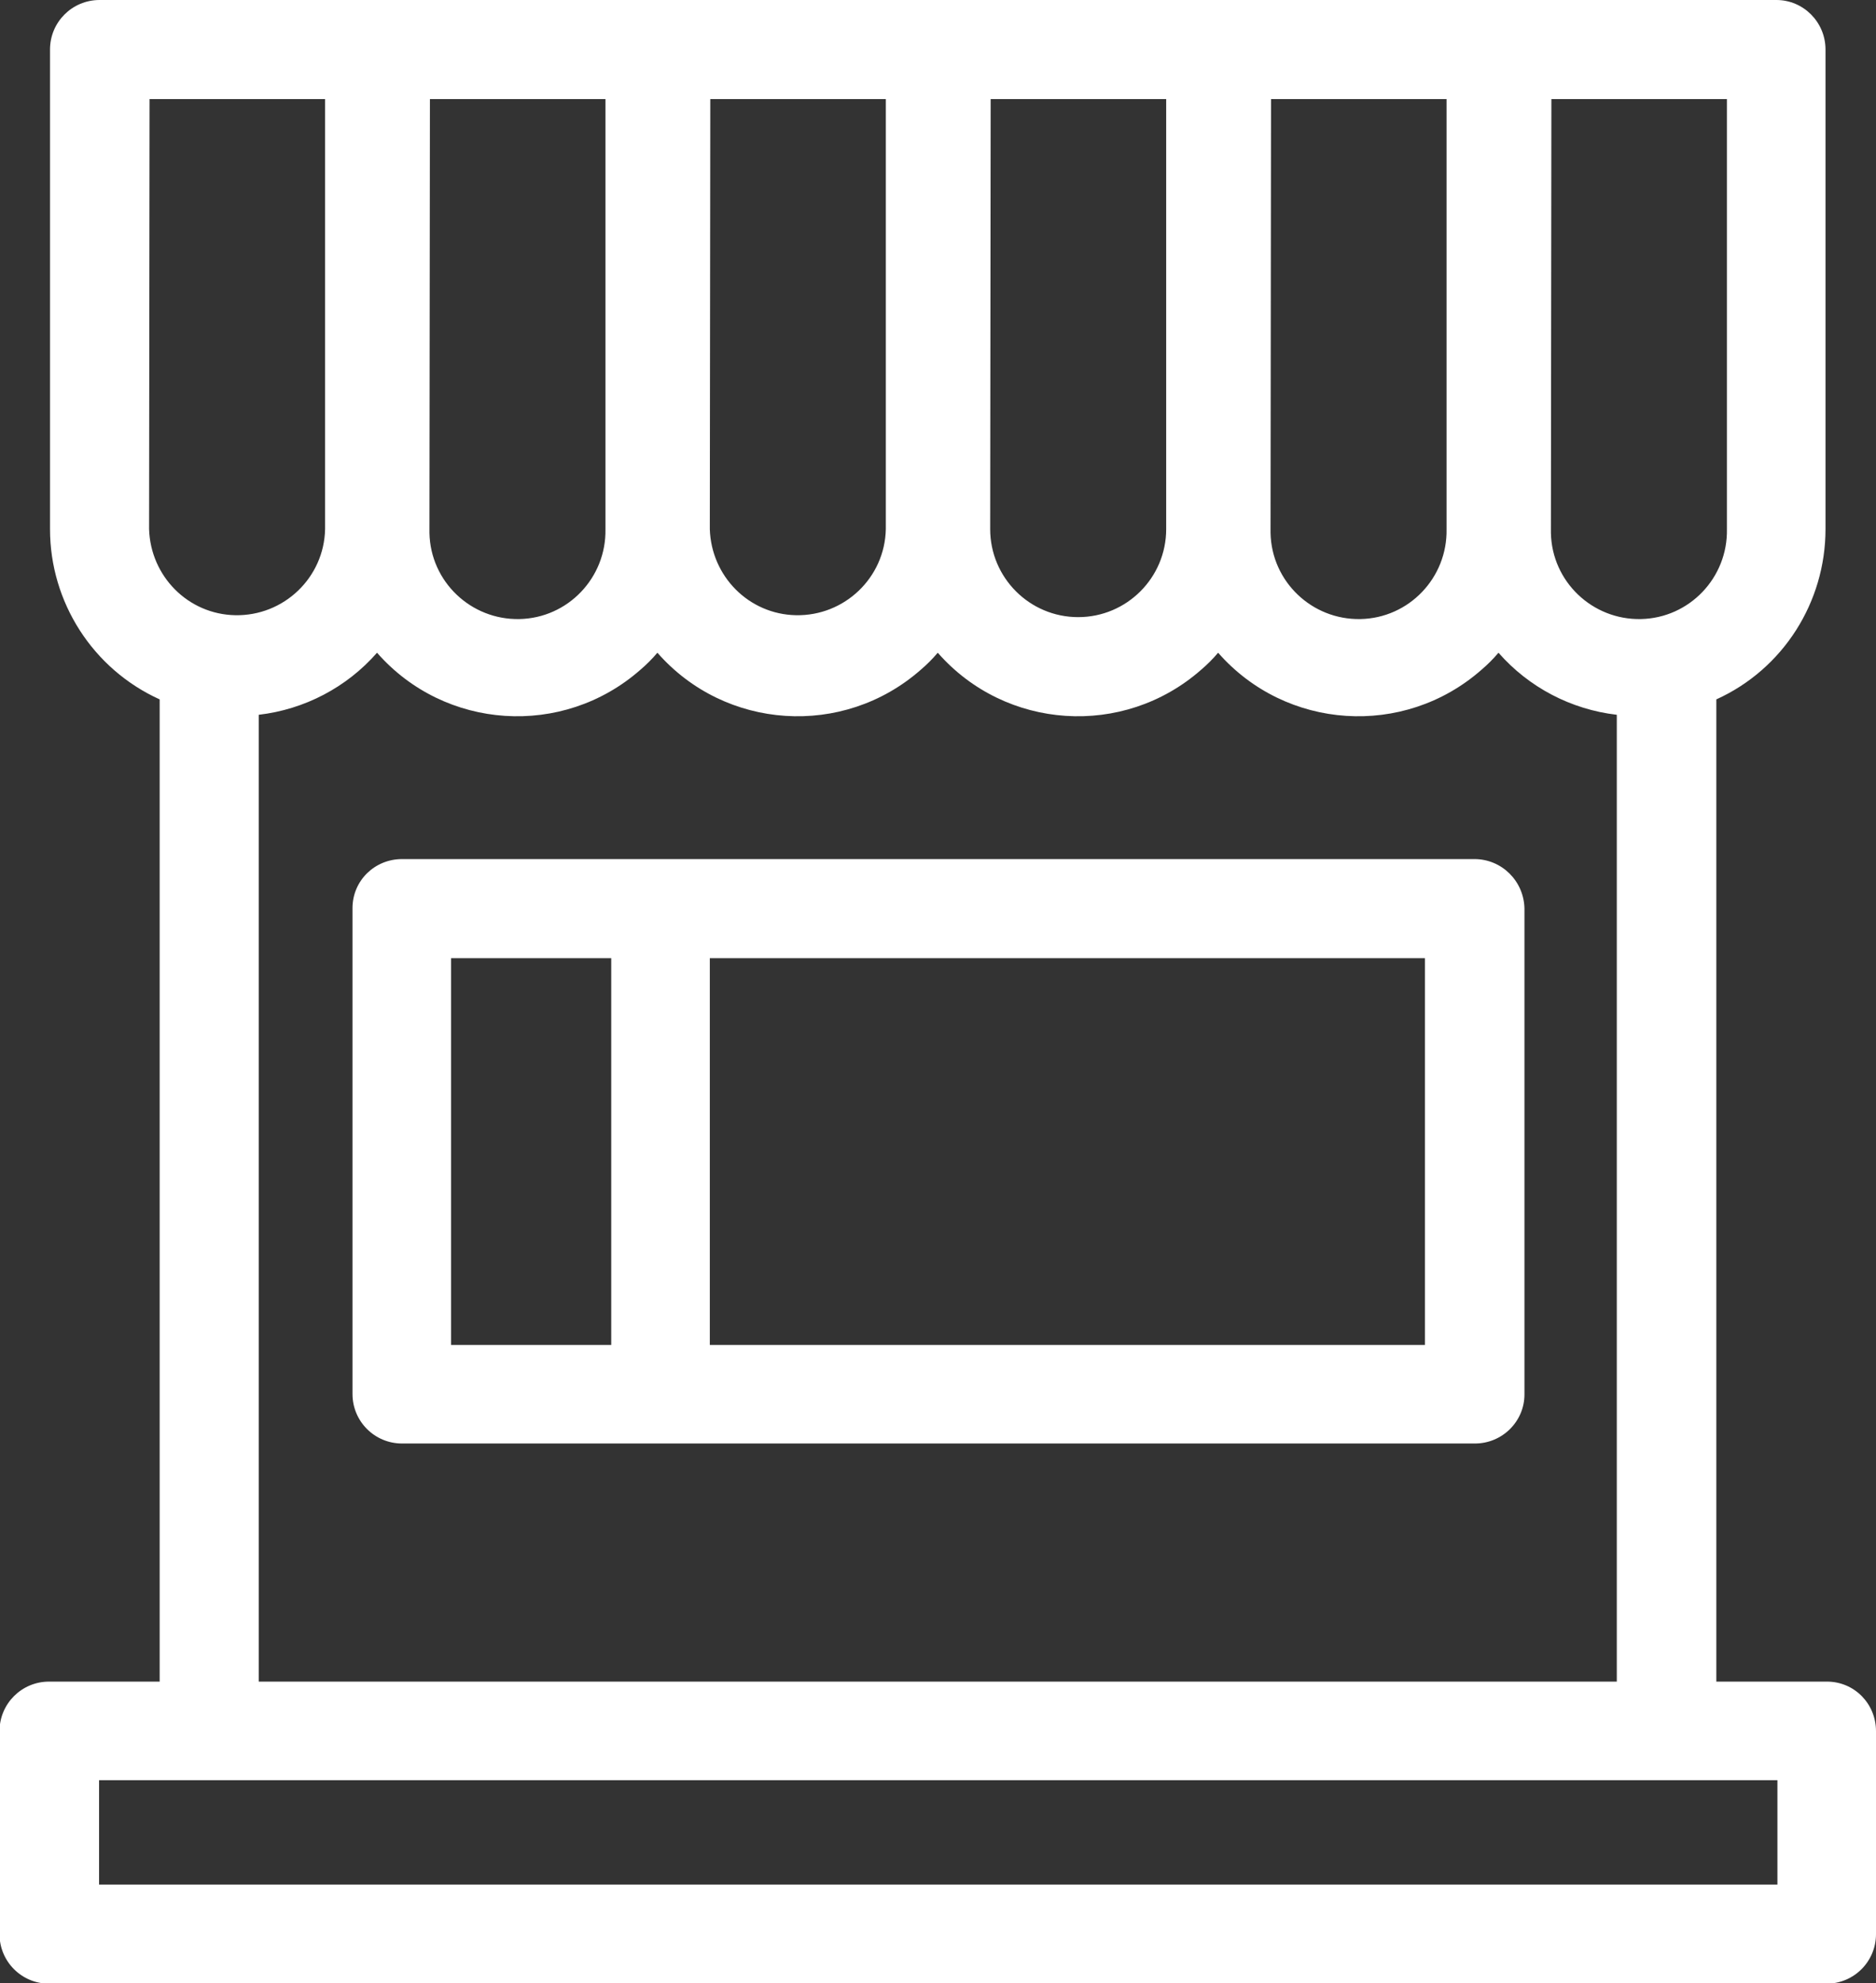 <?xml version="1.0" encoding="utf-8"?>
<!-- Generator: Adobe Illustrator 24.0.0, SVG Export Plug-In . SVG Version: 6.00 Build 0)  -->
<svg version="1.1" id="Capa_1" xmlns="http://www.w3.org/2000/svg" xmlns:xlink="http://www.w3.org/1999/xlink" x="0px" y="0px"
	 viewBox="0 0 390.1 412.3" style="enable-background:new 0 0 390.1 412.3;" xml:space="preserve">
<rect x="0" y="0" width="390.1" height="412.3" fill="#333333" stroke="none"/>
<style type="text/css">
	.st0{fill:#FFFFFF;}
</style>
<title>front-store-with-awning</title>
<path class="st0" d="M379.9,349.6h-23V145.4c13.9-6.3,22.7-20.2,22.7-35.4V10.3C379.6,4.6,375,0,369.4,0H20.7
	C15,0,10.4,4.6,10.4,10.3l0,0V110c0,15.2,8.9,29.1,22.8,35.4v204.2h-23c-5.7,0-10.3,4.6-10.3,10.3v42.2c0,5.7,4.6,10.3,10.3,10.3
	l0,0h369.6c5.7,0,10.3-4.6,10.3-10.3l0,0v-42.2C390.1,354.2,385.6,349.6,379.9,349.6L379.9,349.6z M322.6,20.6h36.5V110
	c0.2,10.1-7.8,18.5-17.9,18.7s-18.5-7.8-18.7-17.9c0-0.3,0-0.6,0-0.9L322.6,20.6z M264.3,20.6h36.5V110c0.2,10.1-7.8,18.5-17.9,18.7
	s-18.5-7.8-18.7-17.9c0-0.3,0-0.6,0-0.9L264.3,20.6z M206,20.6h36.5V110c0,10.1-8.2,18.3-18.3,18.3s-18.3-8.2-18.3-18.3L206,20.6z
	 M147.7,20.6h36.5V110c-0.2,10.1-8.6,18.1-18.7,17.9c-9.8-0.2-17.6-8.1-17.9-17.9L147.7,20.6L147.7,20.6z M89.4,20.6h36.5V110
	c0.2,10.1-7.8,18.5-17.9,18.7s-18.5-7.8-18.7-17.9c0-0.3,0-0.6,0-0.9L89.4,20.6L89.4,20.6z M31.1,20.6h36.5V110
	c-0.2,10.1-8.6,18.1-18.7,17.9c-9.8-0.2-17.6-8.1-17.9-17.9L31.1,20.6z M53.8,148.6c9.5-1.1,18.3-5.7,24.6-12.9
	c14.1,16.1,38.6,17.7,54.7,3.6c1.3-1.1,2.5-2.3,3.6-3.6c14.1,16.1,38.6,17.7,54.7,3.6c1.3-1.1,2.5-2.3,3.6-3.6
	c14.1,16.1,38.6,17.7,54.7,3.6c1.3-1.1,2.5-2.3,3.6-3.6c14.1,16.1,38.6,17.7,54.7,3.6c1.3-1.1,2.5-2.3,3.6-3.6
	c6.3,7.2,15.1,11.8,24.6,12.9v201H53.8V148.6z M369.6,391.8h-349v-21.7h349V391.8z"/>
<path class="st0" d="M306.6,178.6h-223c-5.7,0-10.3,4.5-10.3,10.2c0,0,0,0,0,0.1v100.9c0,5.7,4.6,10.3,10.3,10.3h223.1
	c5.7,0,10.3-4.6,10.3-10.2l0,0v-101C316.9,183.2,312.3,178.6,306.6,178.6L306.6,178.6z M93.8,199.2h33.3v80.4H93.8V199.2z
	 M296.3,279.6H147.6v-80.4h148.7V279.6z"/>
</svg>
